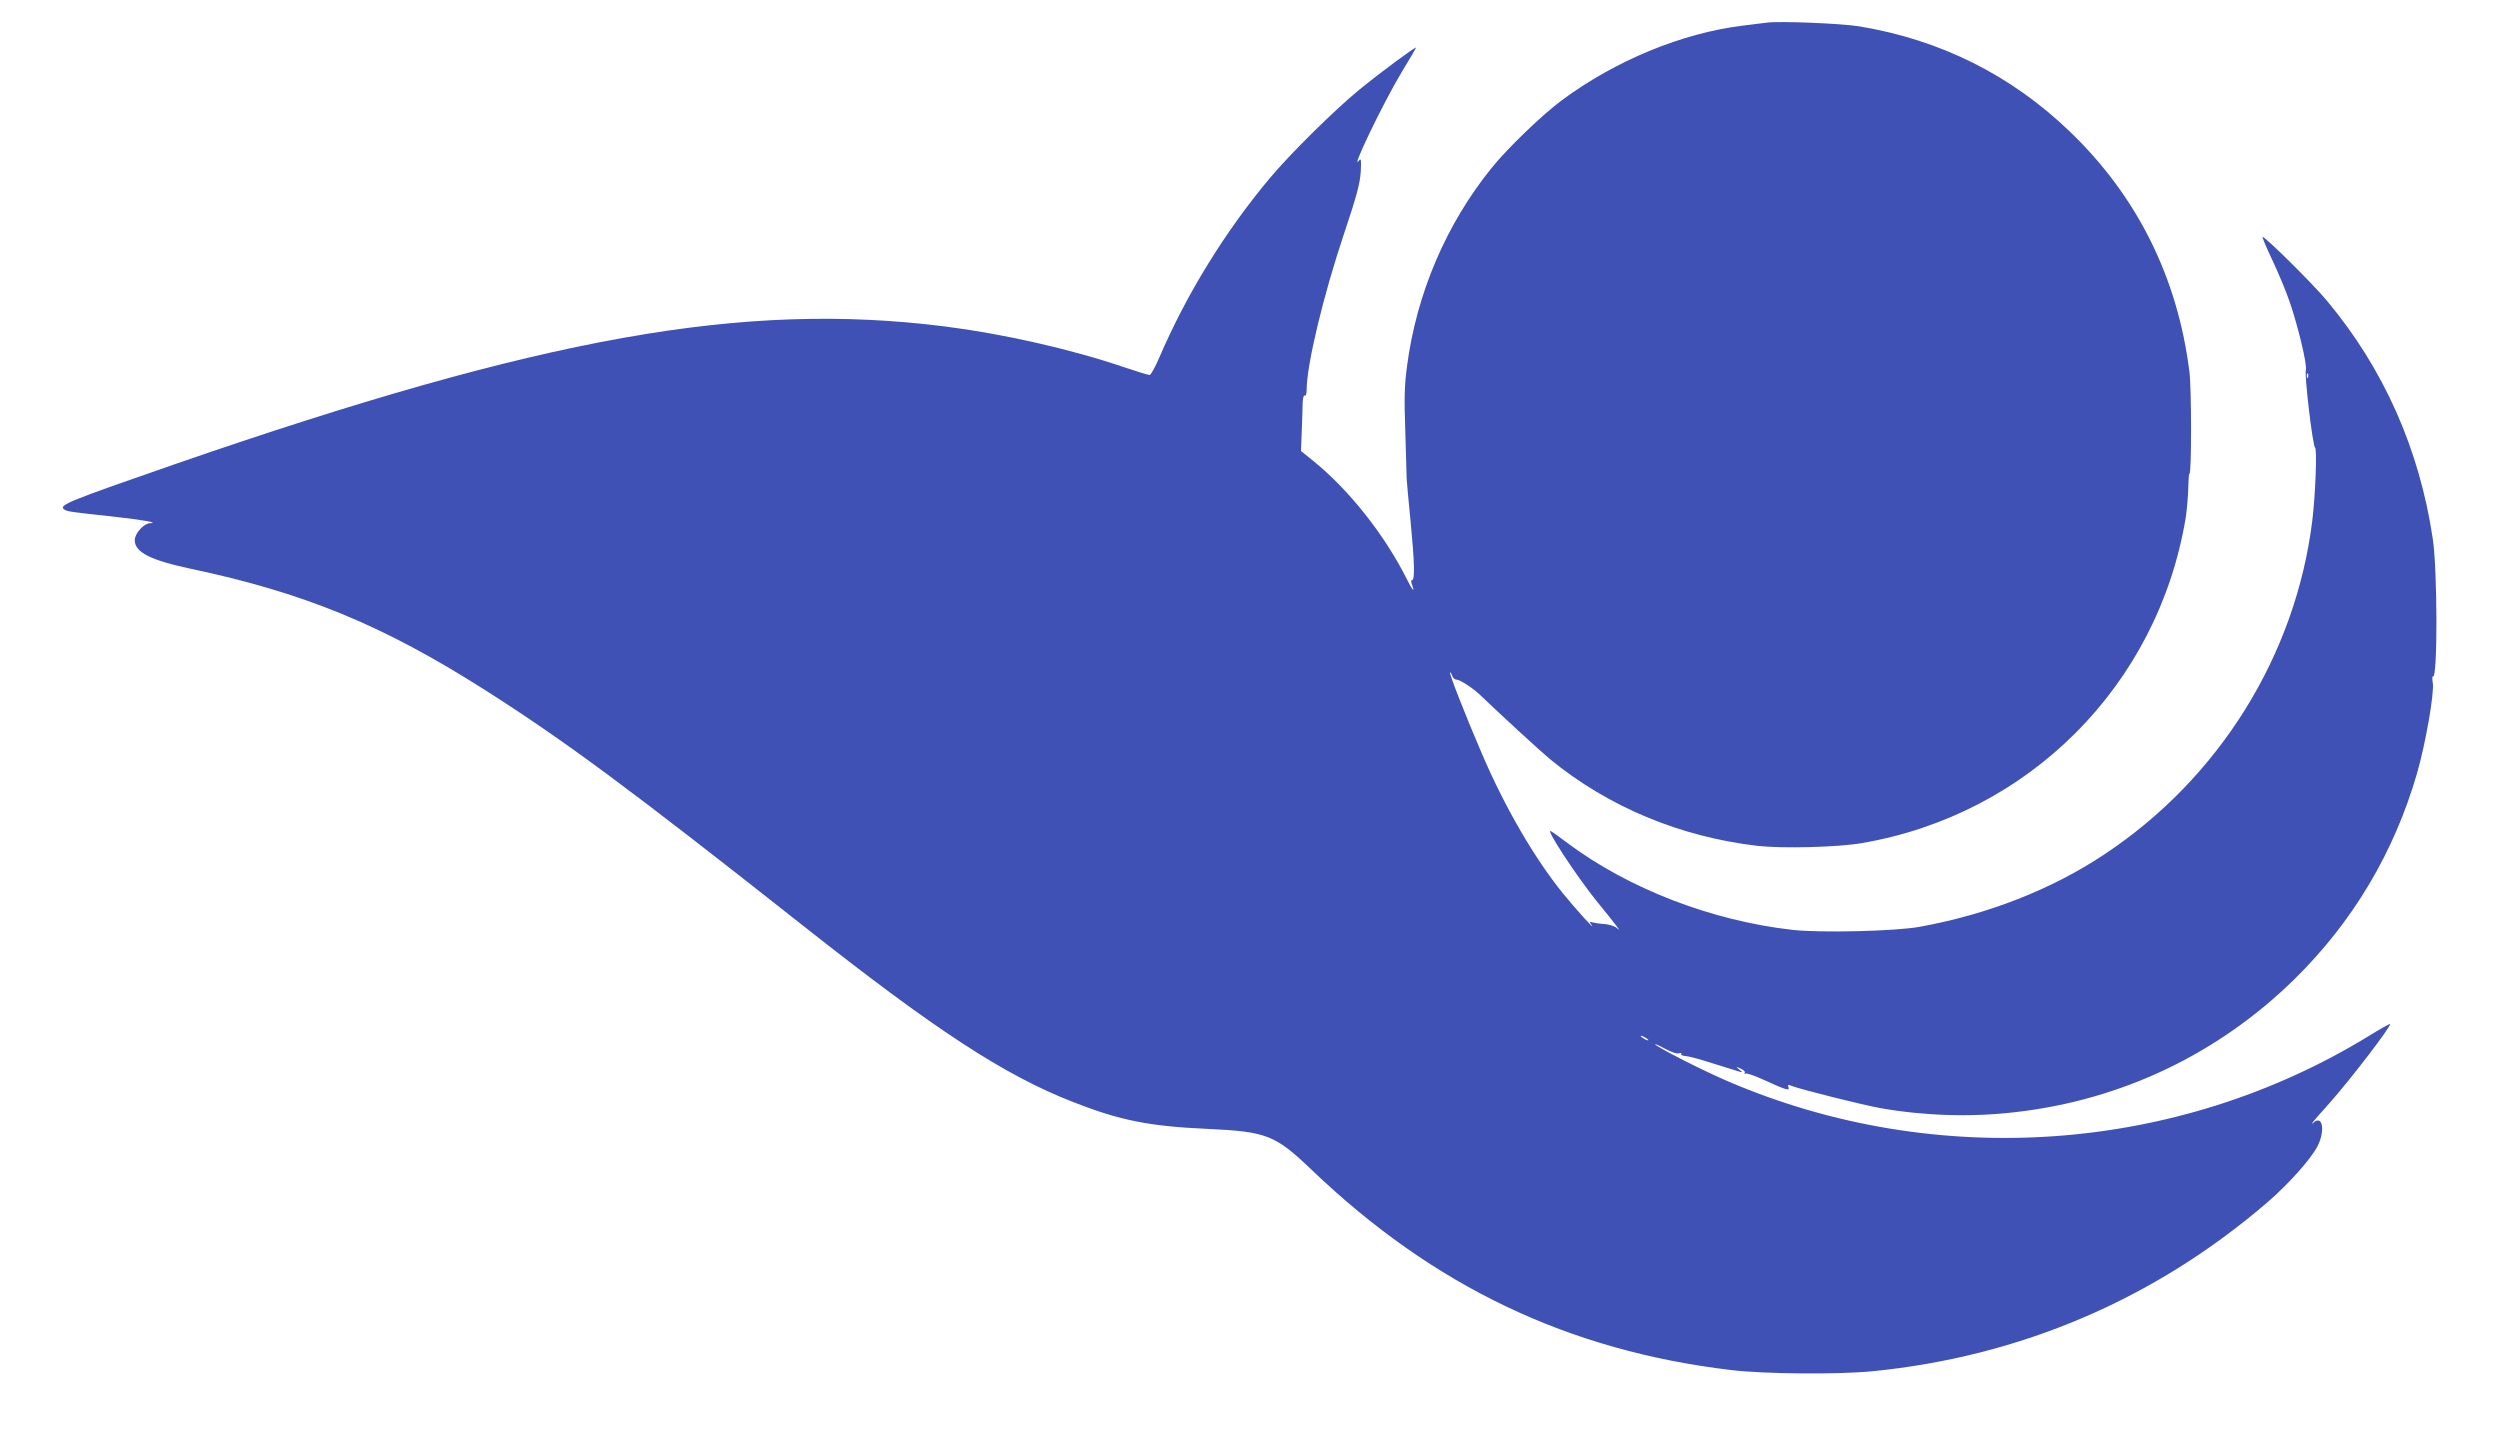 <?xml version="1.0" standalone="no"?>
<!DOCTYPE svg PUBLIC "-//W3C//DTD SVG 20010904//EN"
 "http://www.w3.org/TR/2001/REC-SVG-20010904/DTD/svg10.dtd">
<svg version="1.0" xmlns="http://www.w3.org/2000/svg"
 width="1280pt" height="735pt" viewBox="0 0 1280 735"
 preserveAspectRatio="xMidYMid meet">
<g transform="translate(0,735) scale(0.1,-0.1)"
fill="#3f51b5" stroke="none">
<path d="M9045 7234 c-16 -2 -70 -9 -120 -15 -313 -38 -654 -179 -928 -382
-100 -74 -278 -245 -360 -347 -233 -288 -384 -643 -433 -1014 -13 -96 -15
-165 -9 -331 3 -115 7 -226 7 -245 1 -19 10 -117 20 -218 20 -204 23 -302 8
-302 -6 0 -6 -9 0 -25 16 -43 1 -27 -26 28 -113 226 -293 454 -475 603 l-68
55 3 77 c2 42 4 108 5 145 0 43 5 66 11 62 6 -4 10 8 10 28 0 129 86 487 192
802 64 191 81 255 85 315 3 57 2 71 -7 60 -54 -72 123 296 218 453 40 65 72
121 72 123 0 8 -185 -129 -290 -215 -125 -102 -356 -330 -461 -456 -229 -274
-425 -593 -564 -917 -21 -49 -43 -88 -49 -88 -7 0 -66 18 -131 40 -277 94
-621 171 -920 209 -1030 129 -2051 -53 -3935 -704 -556 -193 -604 -212 -570
-234 15 -10 28 -12 250 -36 154 -17 237 -32 188 -34 -32 -1 -78 -52 -78 -87 0
-61 80 -102 282 -145 584 -123 988 -289 1513 -623 410 -261 746 -510 1621
-1201 682 -539 1037 -771 1390 -908 239 -94 392 -124 689 -137 300 -14 344
-31 530 -209 625 -598 1315 -927 2151 -1026 168 -20 544 -23 719 -6 760 75
1447 369 2024 865 110 95 223 222 257 288 40 79 26 160 -20 121 -23 -19 -6 2
81 99 110 124 318 396 310 405 -2 2 -52 -26 -110 -62 -980 -600 -2213 -688
-3276 -233 -123 52 -359 172 -376 190 -5 6 16 -3 47 -20 35 -19 64 -29 74 -25
10 3 15 2 12 -3 -4 -5 7 -10 23 -11 17 -1 78 -18 137 -37 59 -18 118 -37 132
-41 24 -7 25 -7 5 9 -19 16 -19 16 7 5 15 -7 25 -16 21 -22 -3 -6 -1 -7 4 -4
6 4 48 -11 94 -32 111 -51 134 -58 126 -38 -5 14 -2 15 20 6 47 -18 367 -98
453 -113 222 -39 463 -47 690 -20 543 62 1038 298 1428 681 299 294 510 649
627 1053 44 153 89 410 81 463 -4 21 -3 36 1 34 24 -15 23 543 -1 703 -68 459
-251 872 -542 1220 -71 86 -323 335 -330 327 -2 -2 20 -55 50 -118 30 -63 70
-159 89 -214 44 -129 90 -322 83 -349 -8 -28 35 -389 47 -398 11 -7 2 -241
-14 -373 -85 -690 -477 -1320 -1064 -1709 -270 -180 -598 -308 -945 -371 -125
-23 -508 -32 -652 -16 -415 47 -838 210 -1153 445 -38 29 -76 56 -84 60 -34
21 131 -231 238 -363 42 -51 85 -105 96 -120 19 -26 19 -26 0 -10 -11 8 -38
16 -60 18 -22 1 -49 5 -60 8 -18 5 -18 4 -6 -13 26 -37 -82 82 -146 161 -146
180 -297 440 -413 710 -83 192 -171 417 -166 422 2 2 7 -5 11 -16 3 -12 14
-21 24 -21 16 0 87 -46 121 -80 112 -107 300 -280 355 -326 298 -245 668 -399
1065 -445 126 -14 407 -7 531 14 857 146 1518 809 1660 1667 6 41 12 109 13
152 1 42 3 75 6 73 11 -7 11 434 0 520 -60 483 -267 899 -611 1230 -301 290
-663 471 -1079 540 -90 15 -411 28 -475 19z m2772 -1816 c-3 -8 -6 -5 -6 6 -1
11 2 17 5 13 3 -3 4 -12 1 -19z m-3377 -3394 c0 -2 -9 0 -20 6 -11 6 -20 13
-20 16 0 2 9 0 20 -6 11 -6 20 -13 20 -16z"/>
</g>
</svg>
